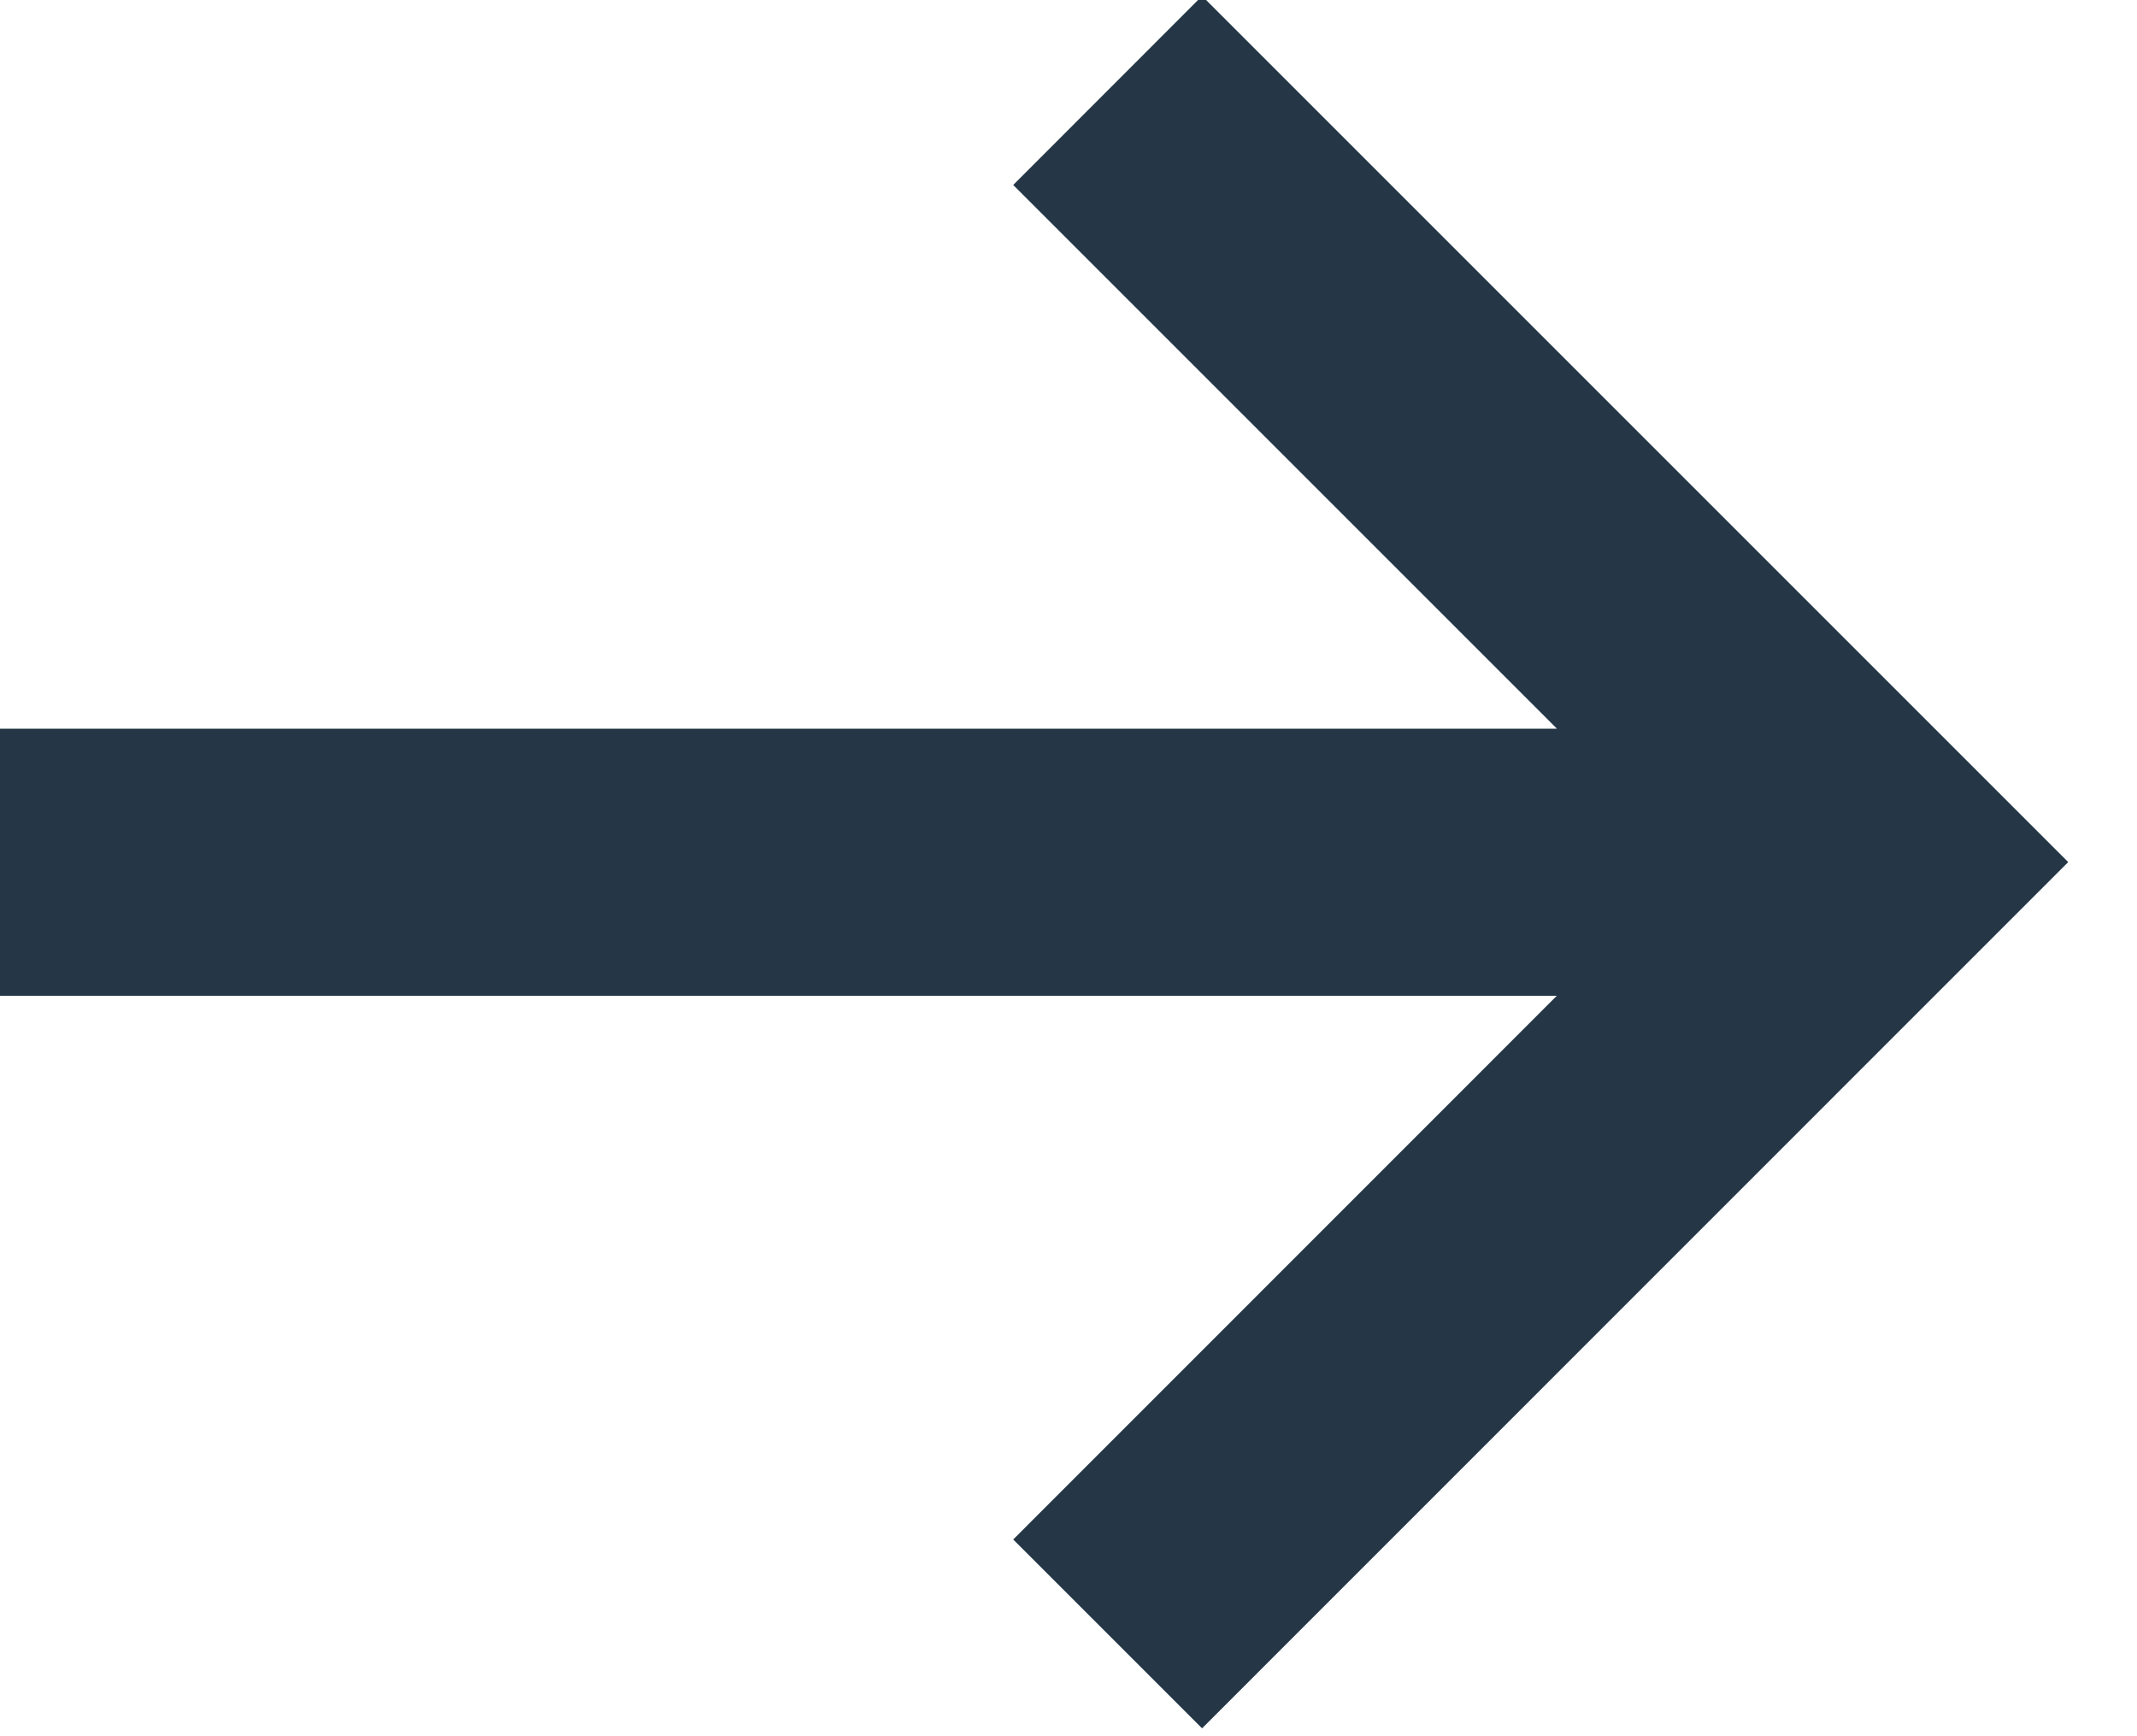 <svg xmlns="http://www.w3.org/2000/svg" width="16" height="13" viewBox="0 0 16 13">
    <path fill="#253746" fill-rule="nonzero" d="M11.657 5.456L7.586 1.385 9-.03l6.485 6.485-1.414 1.414L9 12.941l-1.414-1.414 4.07-4.071H0v-2h11.657z"/>
</svg>
